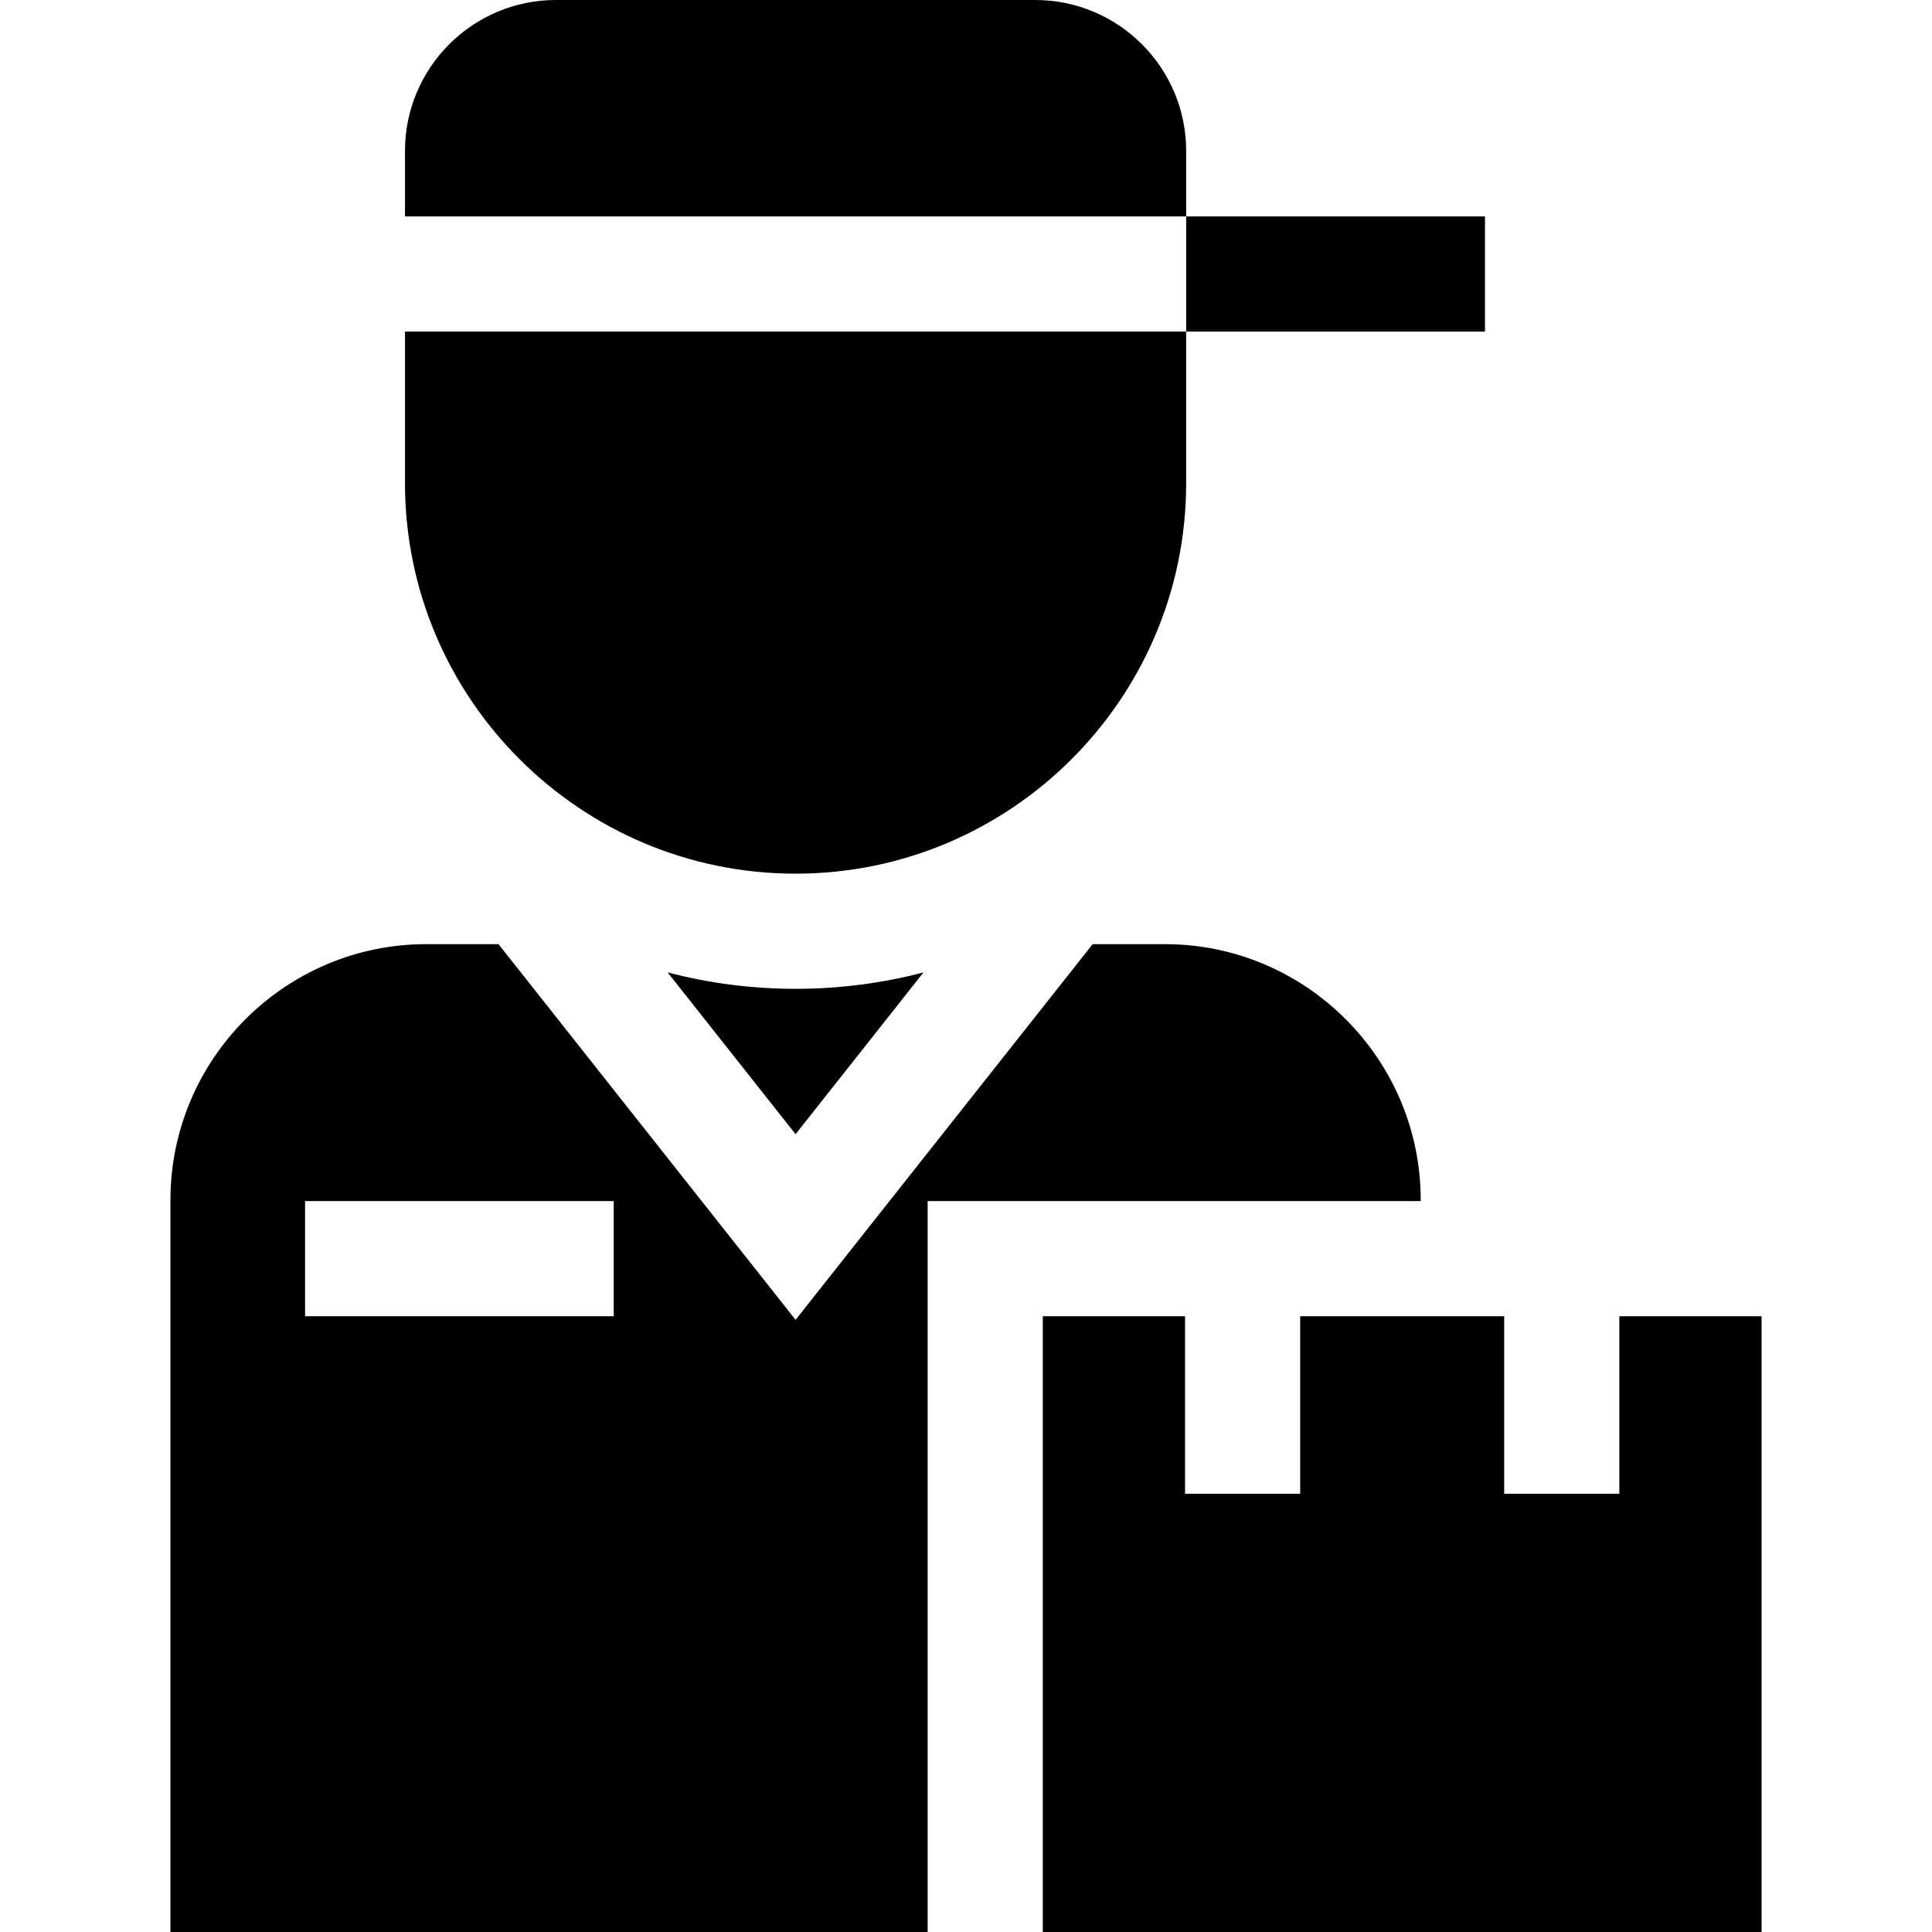 <svg xmlns="http://www.w3.org/2000/svg" xmlns:xlink="http://www.w3.org/1999/xlink" fill="#000000" height="800px" width="800px" id="Layer_1" viewBox="0 0 512 512" xml:space="preserve"><g>	<g>		<path d="M308.676,250.207h-19.108l-78.731,99.562l-78.732-99.562h-19.108c-37.402,0-67.831,30.429-67.831,67.831V512h200.67   V318.301h5.086h125.586v-0.263C376.507,280.637,346.078,250.207,308.676,250.207z M162.64,348.818H80.849v-30.517h81.791V348.818z   "></path>	</g></g><g>	<g>		<path d="M210.835,262.049c-11.708,0-23.068-1.514-33.901-4.348l33.901,42.871l33.901-42.871   C233.904,260.535,222.544,262.049,210.835,262.049z"></path>	</g></g><g>	<g>		<path d="M274.355,0H147.316c-22.051,0-39.992,17.941-39.992,39.992v17.365h207.022V39.992C314.347,17.941,296.406,0,274.355,0z"></path>	</g></g><g>	<g>		<path d="M107.324,87.873v40.148c0,57.076,46.435,103.511,103.511,103.511c57.076,0,103.511-46.435,103.511-103.511V87.873H107.324   z"></path>	</g></g><g>	<g>		<polygon points="429.14,348.818 429.14,395.861 398.623,395.861 398.623,348.818 344.562,348.818 344.562,395.861    314.046,395.861 314.046,348.818 281.437,348.818 276.351,348.818 276.351,512 466.835,512 466.835,348.818   "></polygon>	</g></g><g>	<g>		<polygon points="344.863,57.357 314.347,57.357 314.347,87.873 344.863,87.873 393.535,87.873 393.535,57.357   "></polygon>	</g></g></svg>